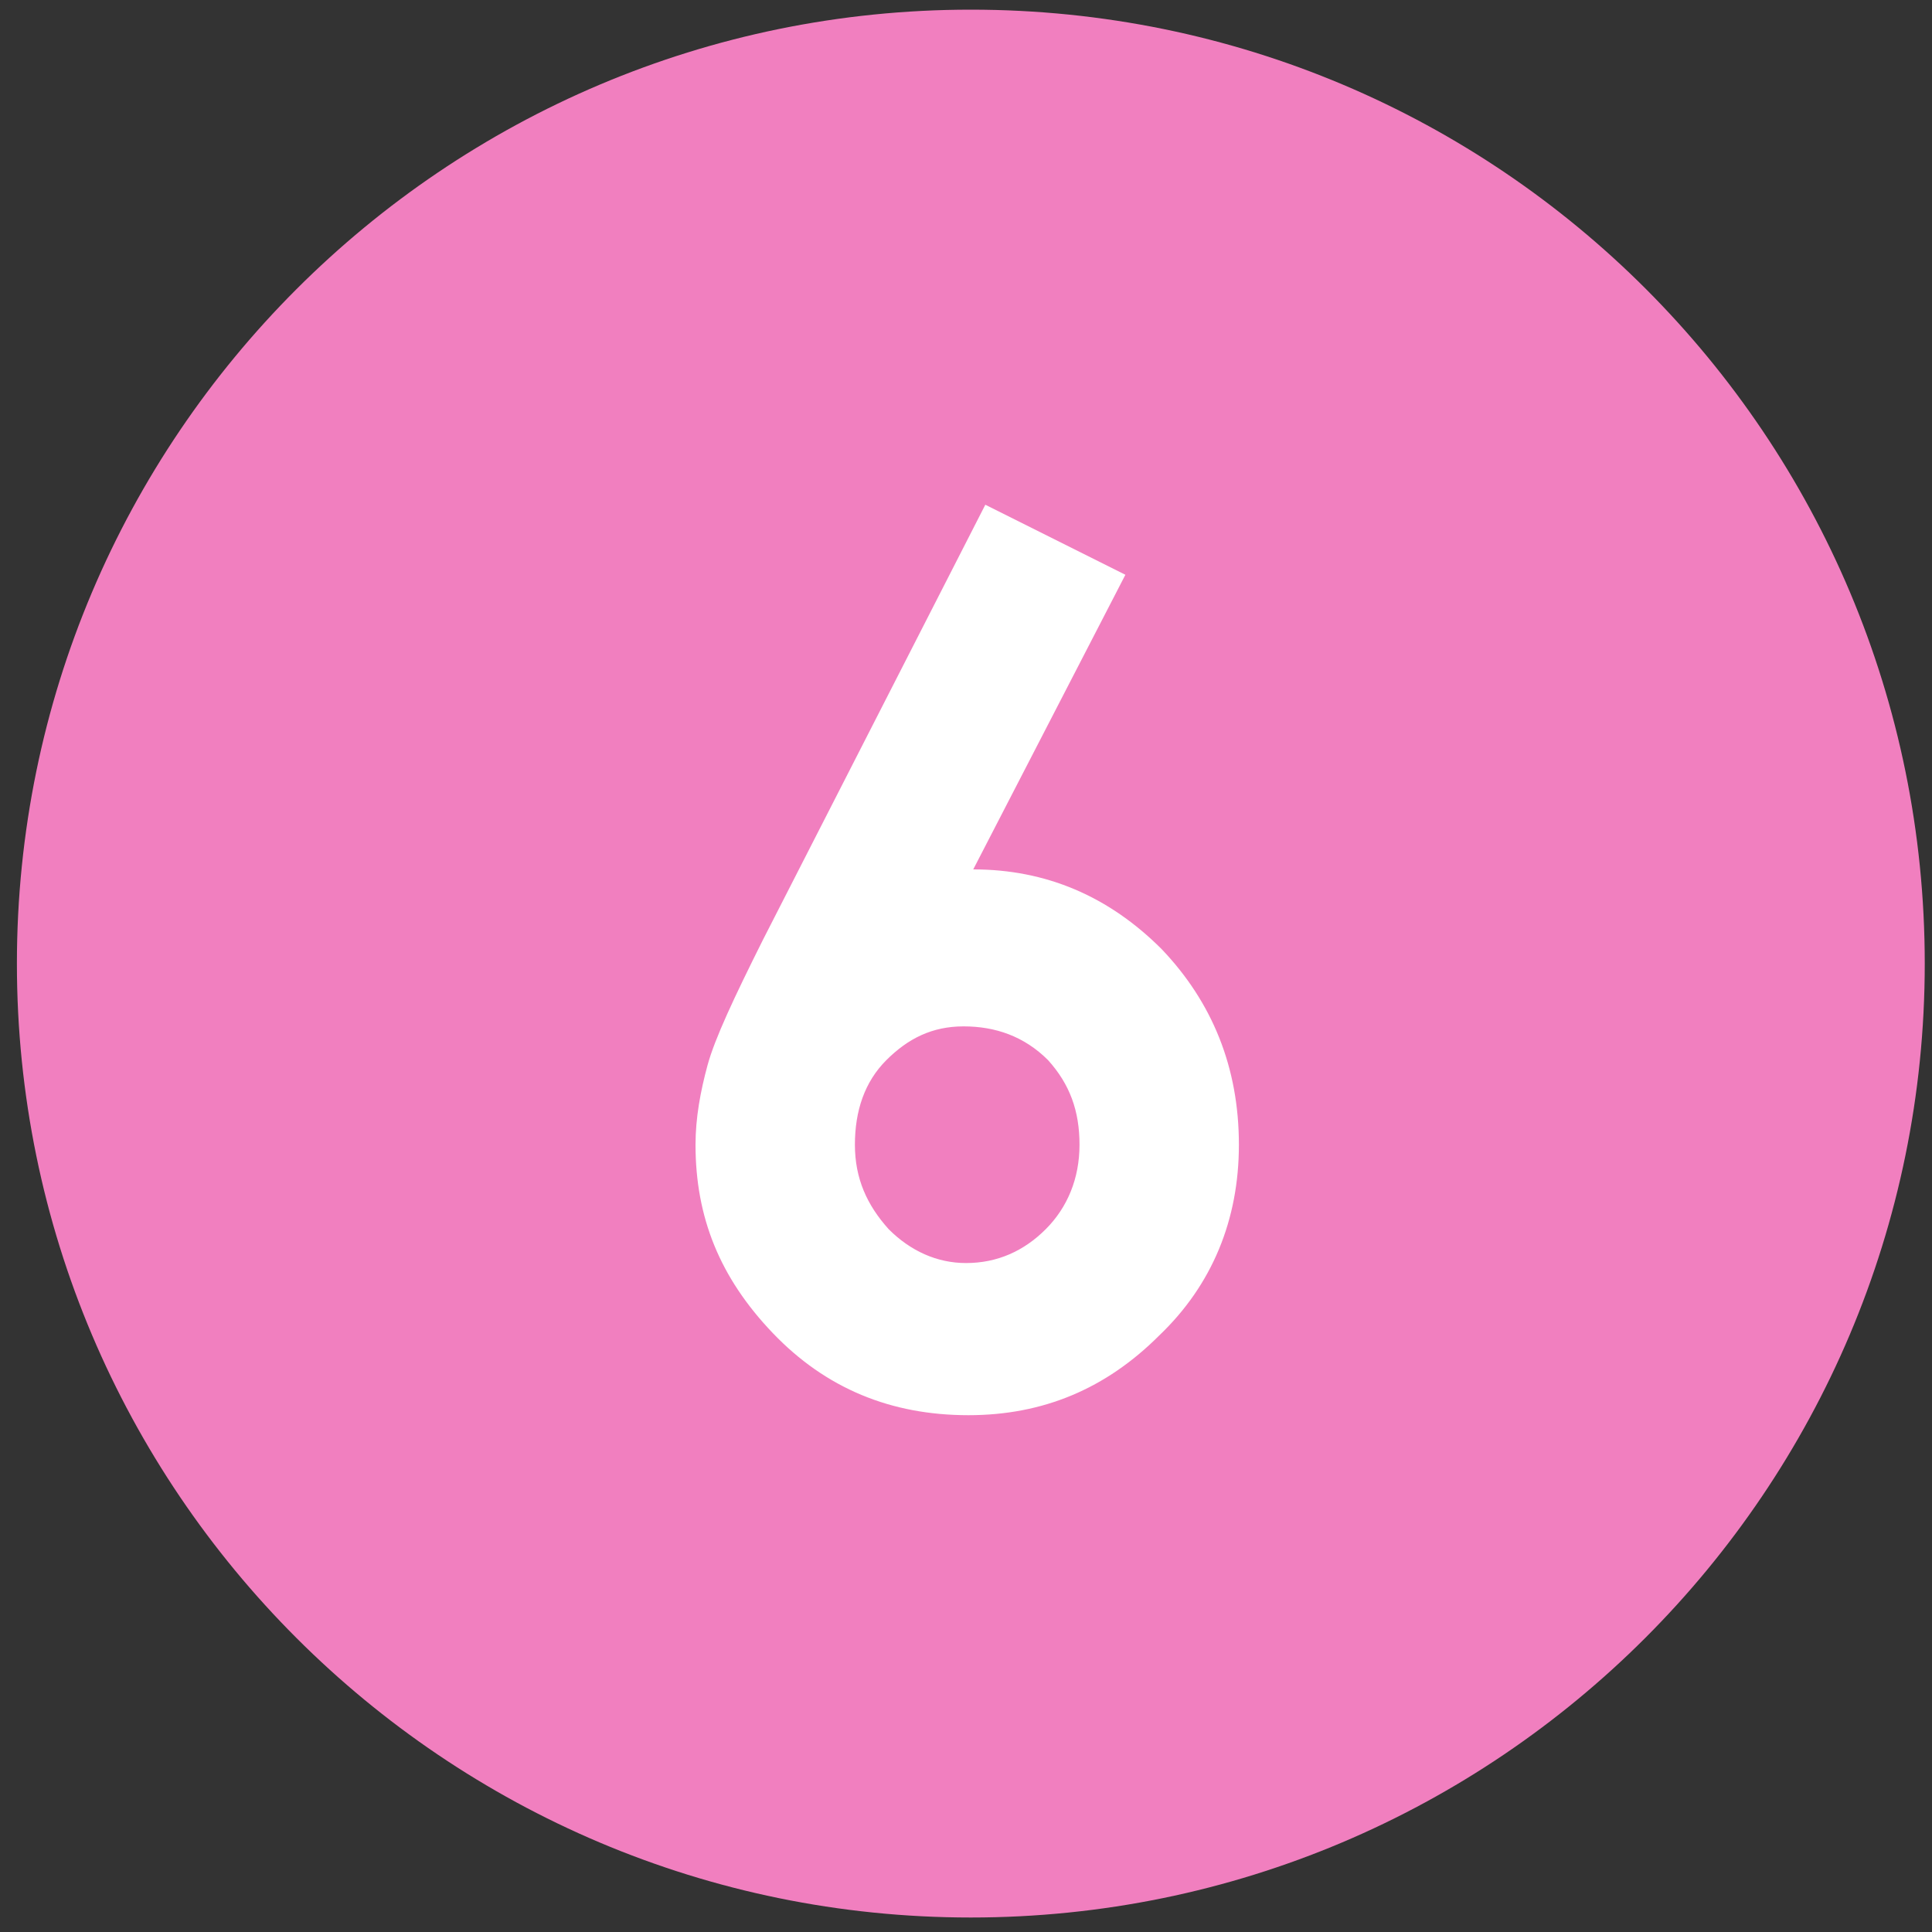 <?xml version="1.0" encoding="utf-8"?>
<svg version="1.1" xmlns="http://www.w3.org/2000/svg" xmlns:xlink="http://www.w3.org/1999/xlink" x="0px" y="0px" viewBox="0 0 80 80" style="enable-background:new 0 0 80 80;" xml:space="preserve">
<rect x="0" y="0" width="80" height="80" fill="#333333" stroke="none"/>
<style type="text/css">
.st0{fill:#F17FBF;}
.st1{fill:#FFFFFF;}
</style>
<path class="st0" d="M40.2,0.4C18.4,0.4,0.7,18.1,0.7,39.9c0,21.8,17.7,39.5,39.5,39.5s39.5-17.7,39.5-39.5C79.7,18.1,62.1,0.4,40.2,0.4z"/>
<path class="st1" d="M40.8,20.9l5.8,2.9L40.3,36c3,0,5.6,1.1,7.8,3.3c2.1,2.2,3.2,4.9,3.2,8.1c0,3.1-1.1,5.8-3.3,7.9c-2.2,2.2-4.8,3.3-7.9,3.3c-3.2,0-5.9-1.1-8.1-3.4c-2.2-2.3-3.2-4.8-3.2-7.8c0-1.1,0.2-2.2,0.5-3.3c0.3-1.1,1.1-2.8,2.3-5.2L40.8,20.9z M39.9,42.5c-1.3,0-2.3,0.5-3.2,1.4c-0.9,0.9-1.3,2.1-1.3,3.5c0,1.4,0.5,2.5,1.4,3.5c0.9,0.9,2,1.4,3.2,1.4c1.3,0,2.4-0.5,3.3-1.4c0.9-0.9,1.4-2.1,1.4-3.5c0-1.4-0.4-2.5-1.3-3.5C42.4,42.9,41.2,42.5,39.9,42.5z"/>
</svg>
